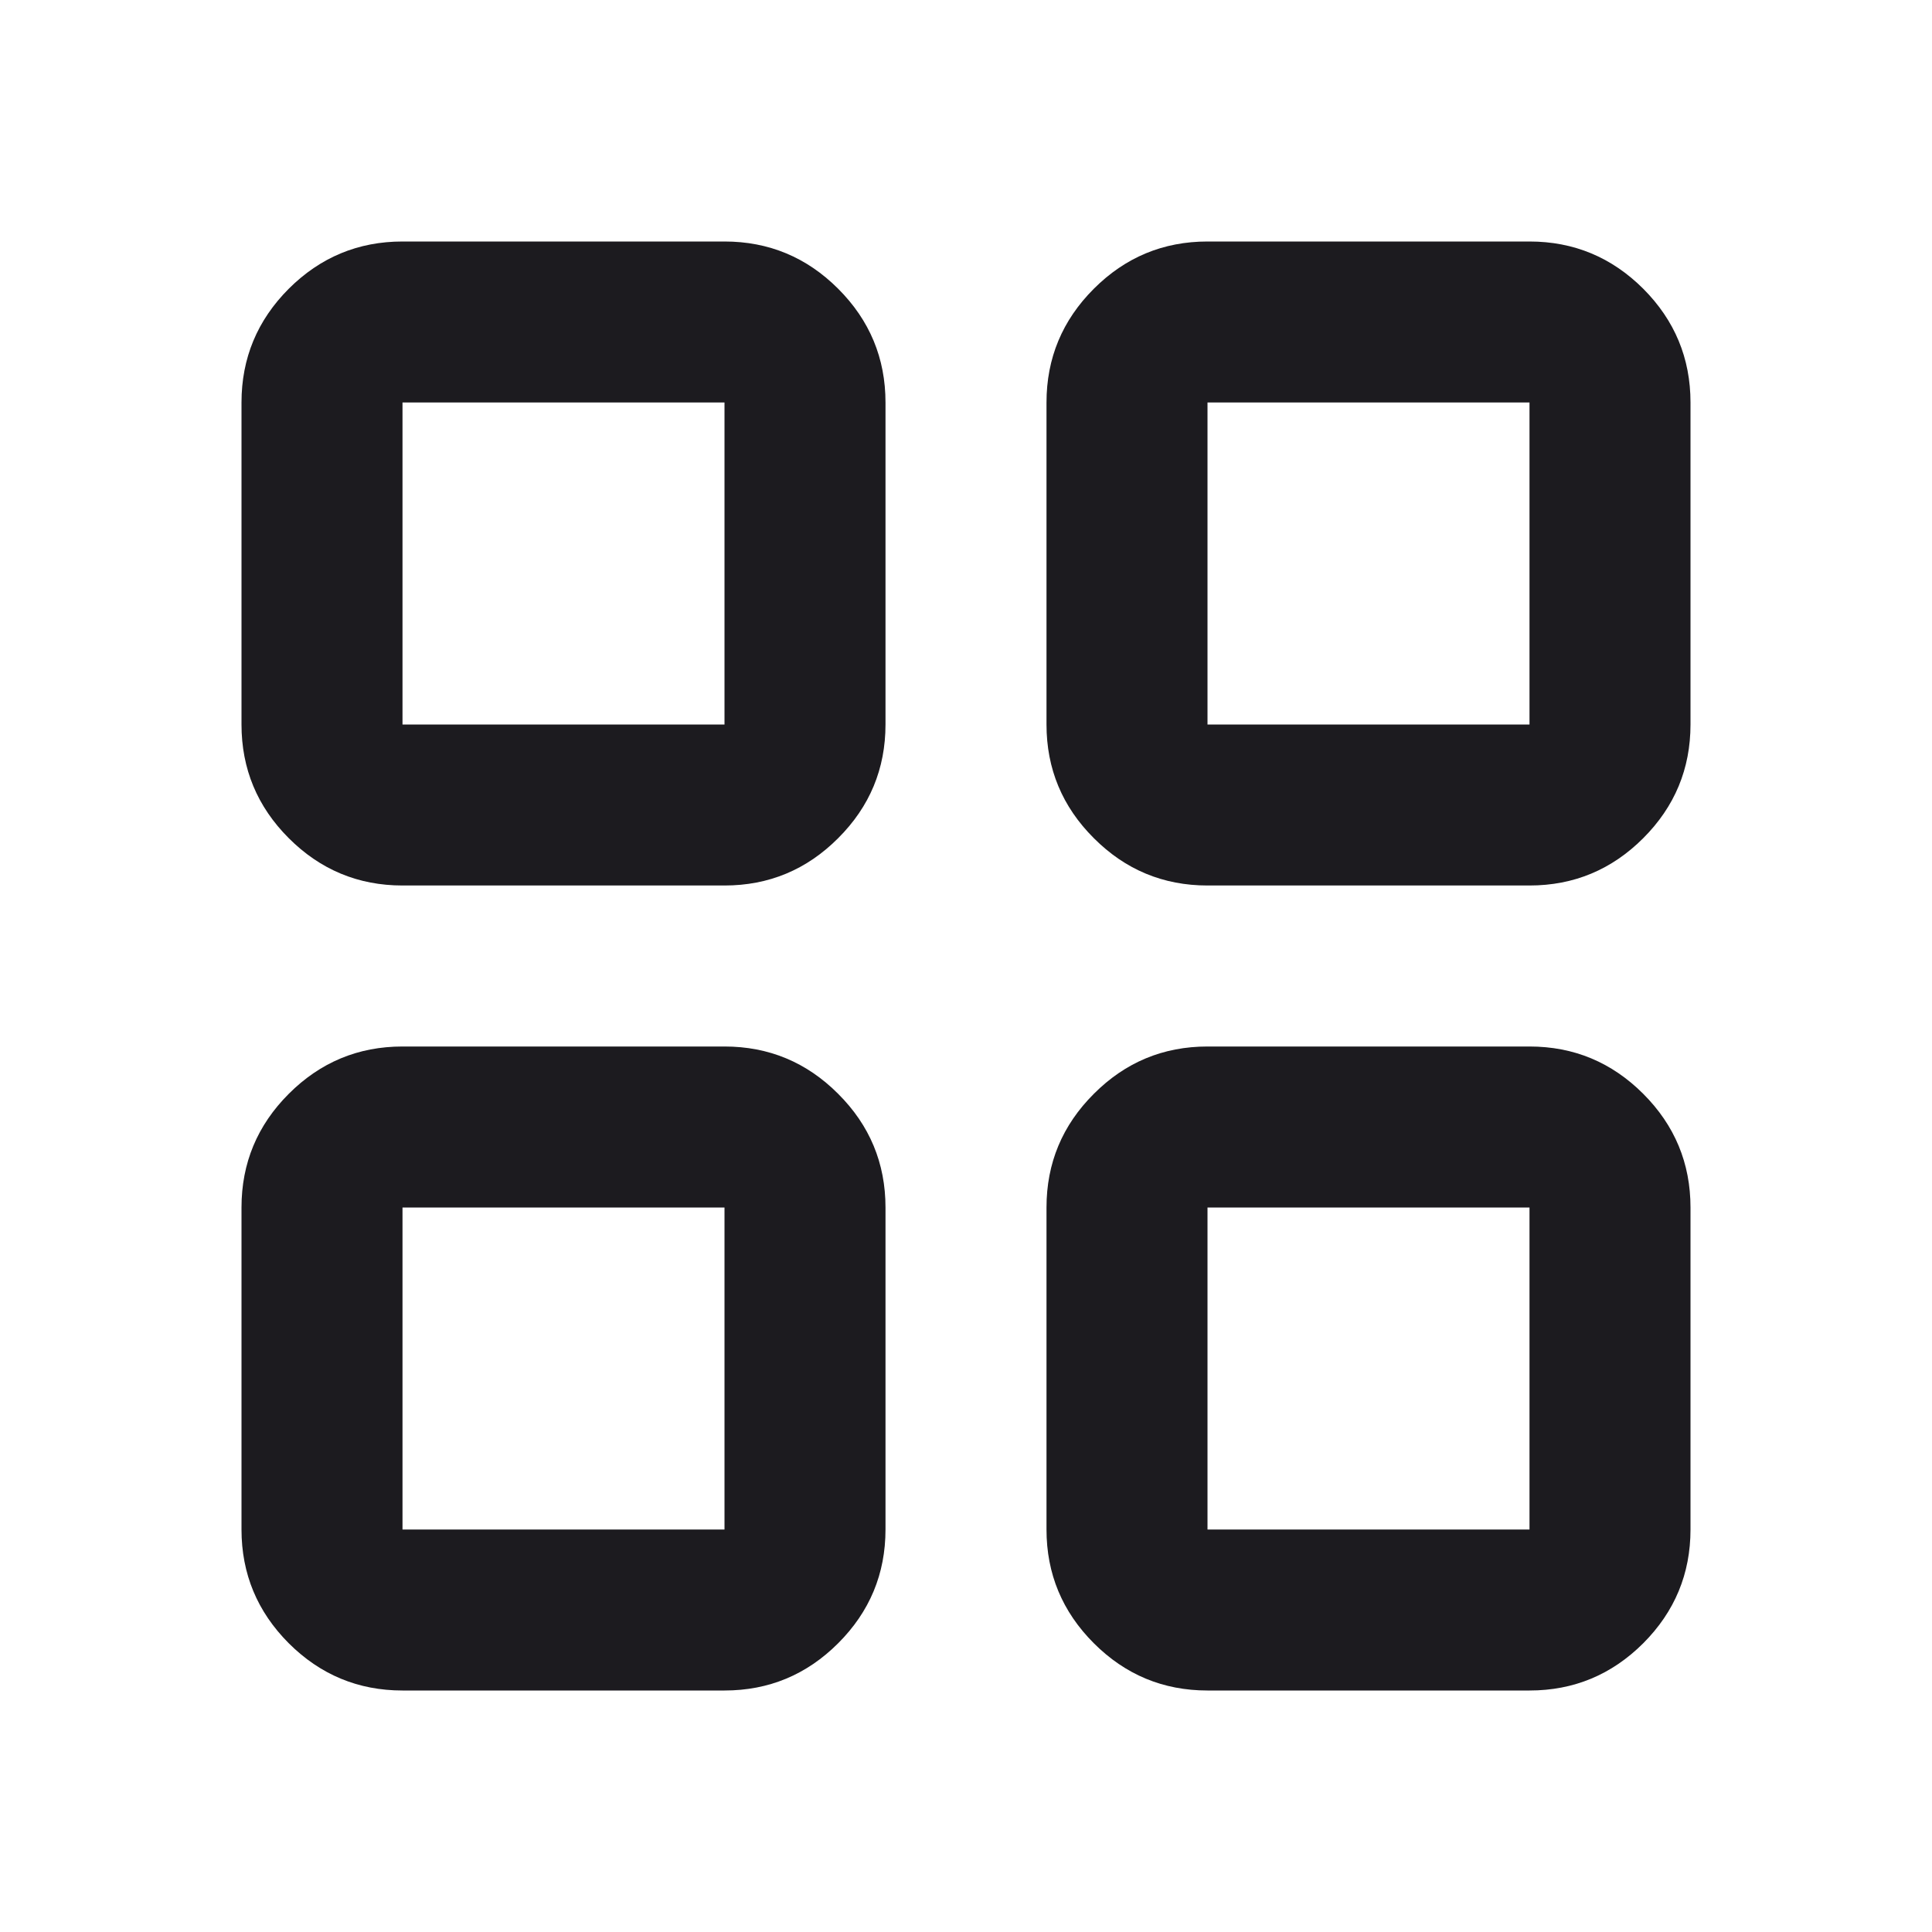 <svg xmlns="http://www.w3.org/2000/svg" width="24" height="24" viewBox="0 0 24 24" fill="none">
  <mask id="mask0_99_8891" style="mask-type:alpha" maskUnits="userSpaceOnUse" x="0" y="0" width="24" height="24">
    <rect width="24" height="24" fill="#D9D9D9"/>
  </mask>
  <g mask="url(#mask0_99_8891)">
    <path d="M5 11C4.45 11 3.979 10.804 3.587 10.412C3.196 10.021 3 9.55 3 9V5C3 4.45 3.196 3.979 3.587 3.587C3.979 3.196 4.45 3 5 3H9C9.55 3 10.021 3.196 10.412 3.587C10.804 3.979 11 4.45 11 5V9C11 9.55 10.804 10.021 10.412 10.412C10.021 10.804 9.55 11 9 11H5ZM5 21C4.45 21 3.979 20.804 3.587 20.413C3.196 20.021 3 19.55 3 19V15C3 14.45 3.196 13.979 3.587 13.588C3.979 13.196 4.45 13 5 13H9C9.55 13 10.021 13.196 10.412 13.588C10.804 13.979 11 14.45 11 15V19C11 19.55 10.804 20.021 10.412 20.413C10.021 20.804 9.55 21 9 21H5ZM15 11C14.45 11 13.979 10.804 13.588 10.412C13.196 10.021 13 9.55 13 9V5C13 4.45 13.196 3.979 13.588 3.587C13.979 3.196 14.45 3 15 3H19C19.55 3 20.021 3.196 20.413 3.587C20.804 3.979 21 4.45 21 5V9C21 9.55 20.804 10.021 20.413 10.412C20.021 10.804 19.55 11 19 11H15ZM15 21C14.45 21 13.979 20.804 13.588 20.413C13.196 20.021 13 19.55 13 19V15C13 14.45 13.196 13.979 13.588 13.588C13.979 13.196 14.45 13 15 13H19C19.55 13 20.021 13.196 20.413 13.588C20.804 13.979 21 14.45 21 15V19C21 19.55 20.804 20.021 20.413 20.413C20.021 20.804 19.55 21 19 21H15ZM5 9H9V5H5V9ZM15 9H19V5H15V9ZM15 19H19V15H15V19ZM5 19H9V15H5V19Z" fill="#1C1B1F"/>
  </g>
</svg>